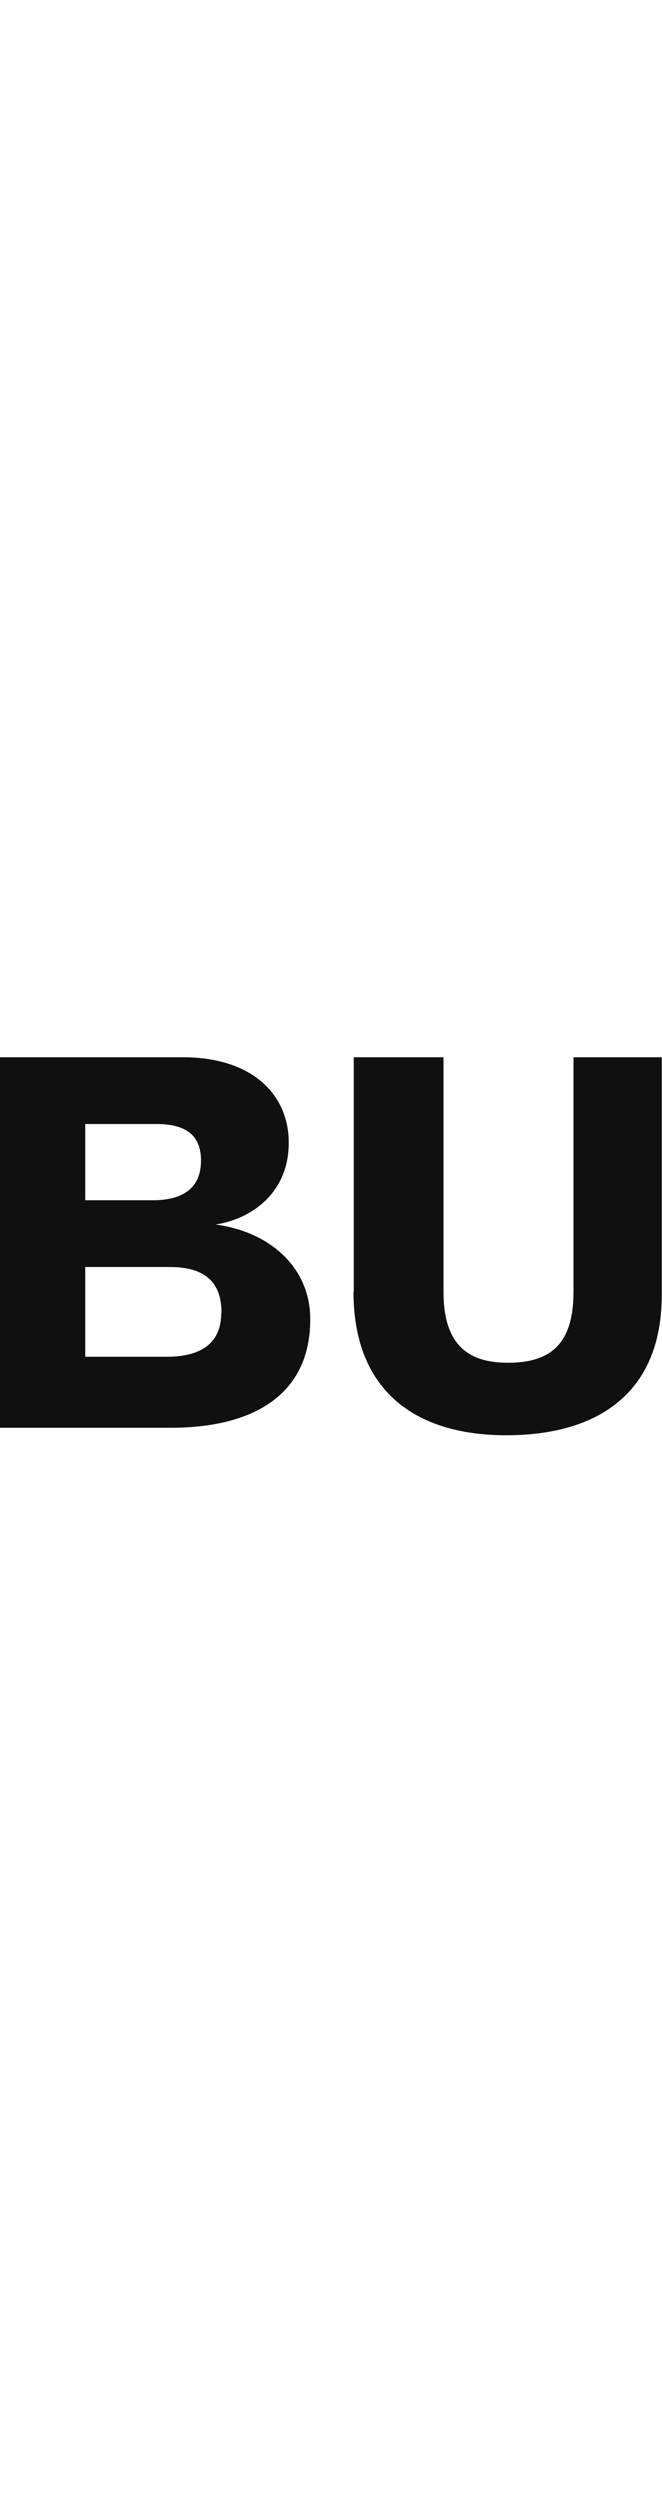 <?xml version="1.0" encoding="UTF-8"?> <svg xmlns="http://www.w3.org/2000/svg" id="Logos" version="1.1" viewBox="0 0 26.48 100"><defs><style> .st0 { fill: #111010; } </style></defs><path class="st0" d="M0,42.29h7.33c2.67,0,4.22,1.42,4.22,3.42s-1.48,3.05-2.93,3.27c2.13.28,3.79,1.68,3.79,3.79,0,3.1-2.39,4.34-5.57,4.34H0v-14.82ZM8.04,46.42c0-1.08-.69-1.46-1.79-1.46h-2.84v3.05h2.69c1.2,0,1.94-.47,1.94-1.59ZM8.86,52.51c0-1.23-.67-1.83-2.07-1.83h-3.38v3.59h3.25c1.57,0,2.19-.69,2.19-1.76Z"></path><path class="st0" d="M14.15,51.67v-9.38h3.59v9.38c0,2.13.99,2.84,2.58,2.84,1.68,0,2.62-.73,2.62-2.84v-9.38h3.53v9.51c0,3.94-2.58,5.61-6.22,5.61s-6.11-1.78-6.11-5.74Z"></path></svg> 